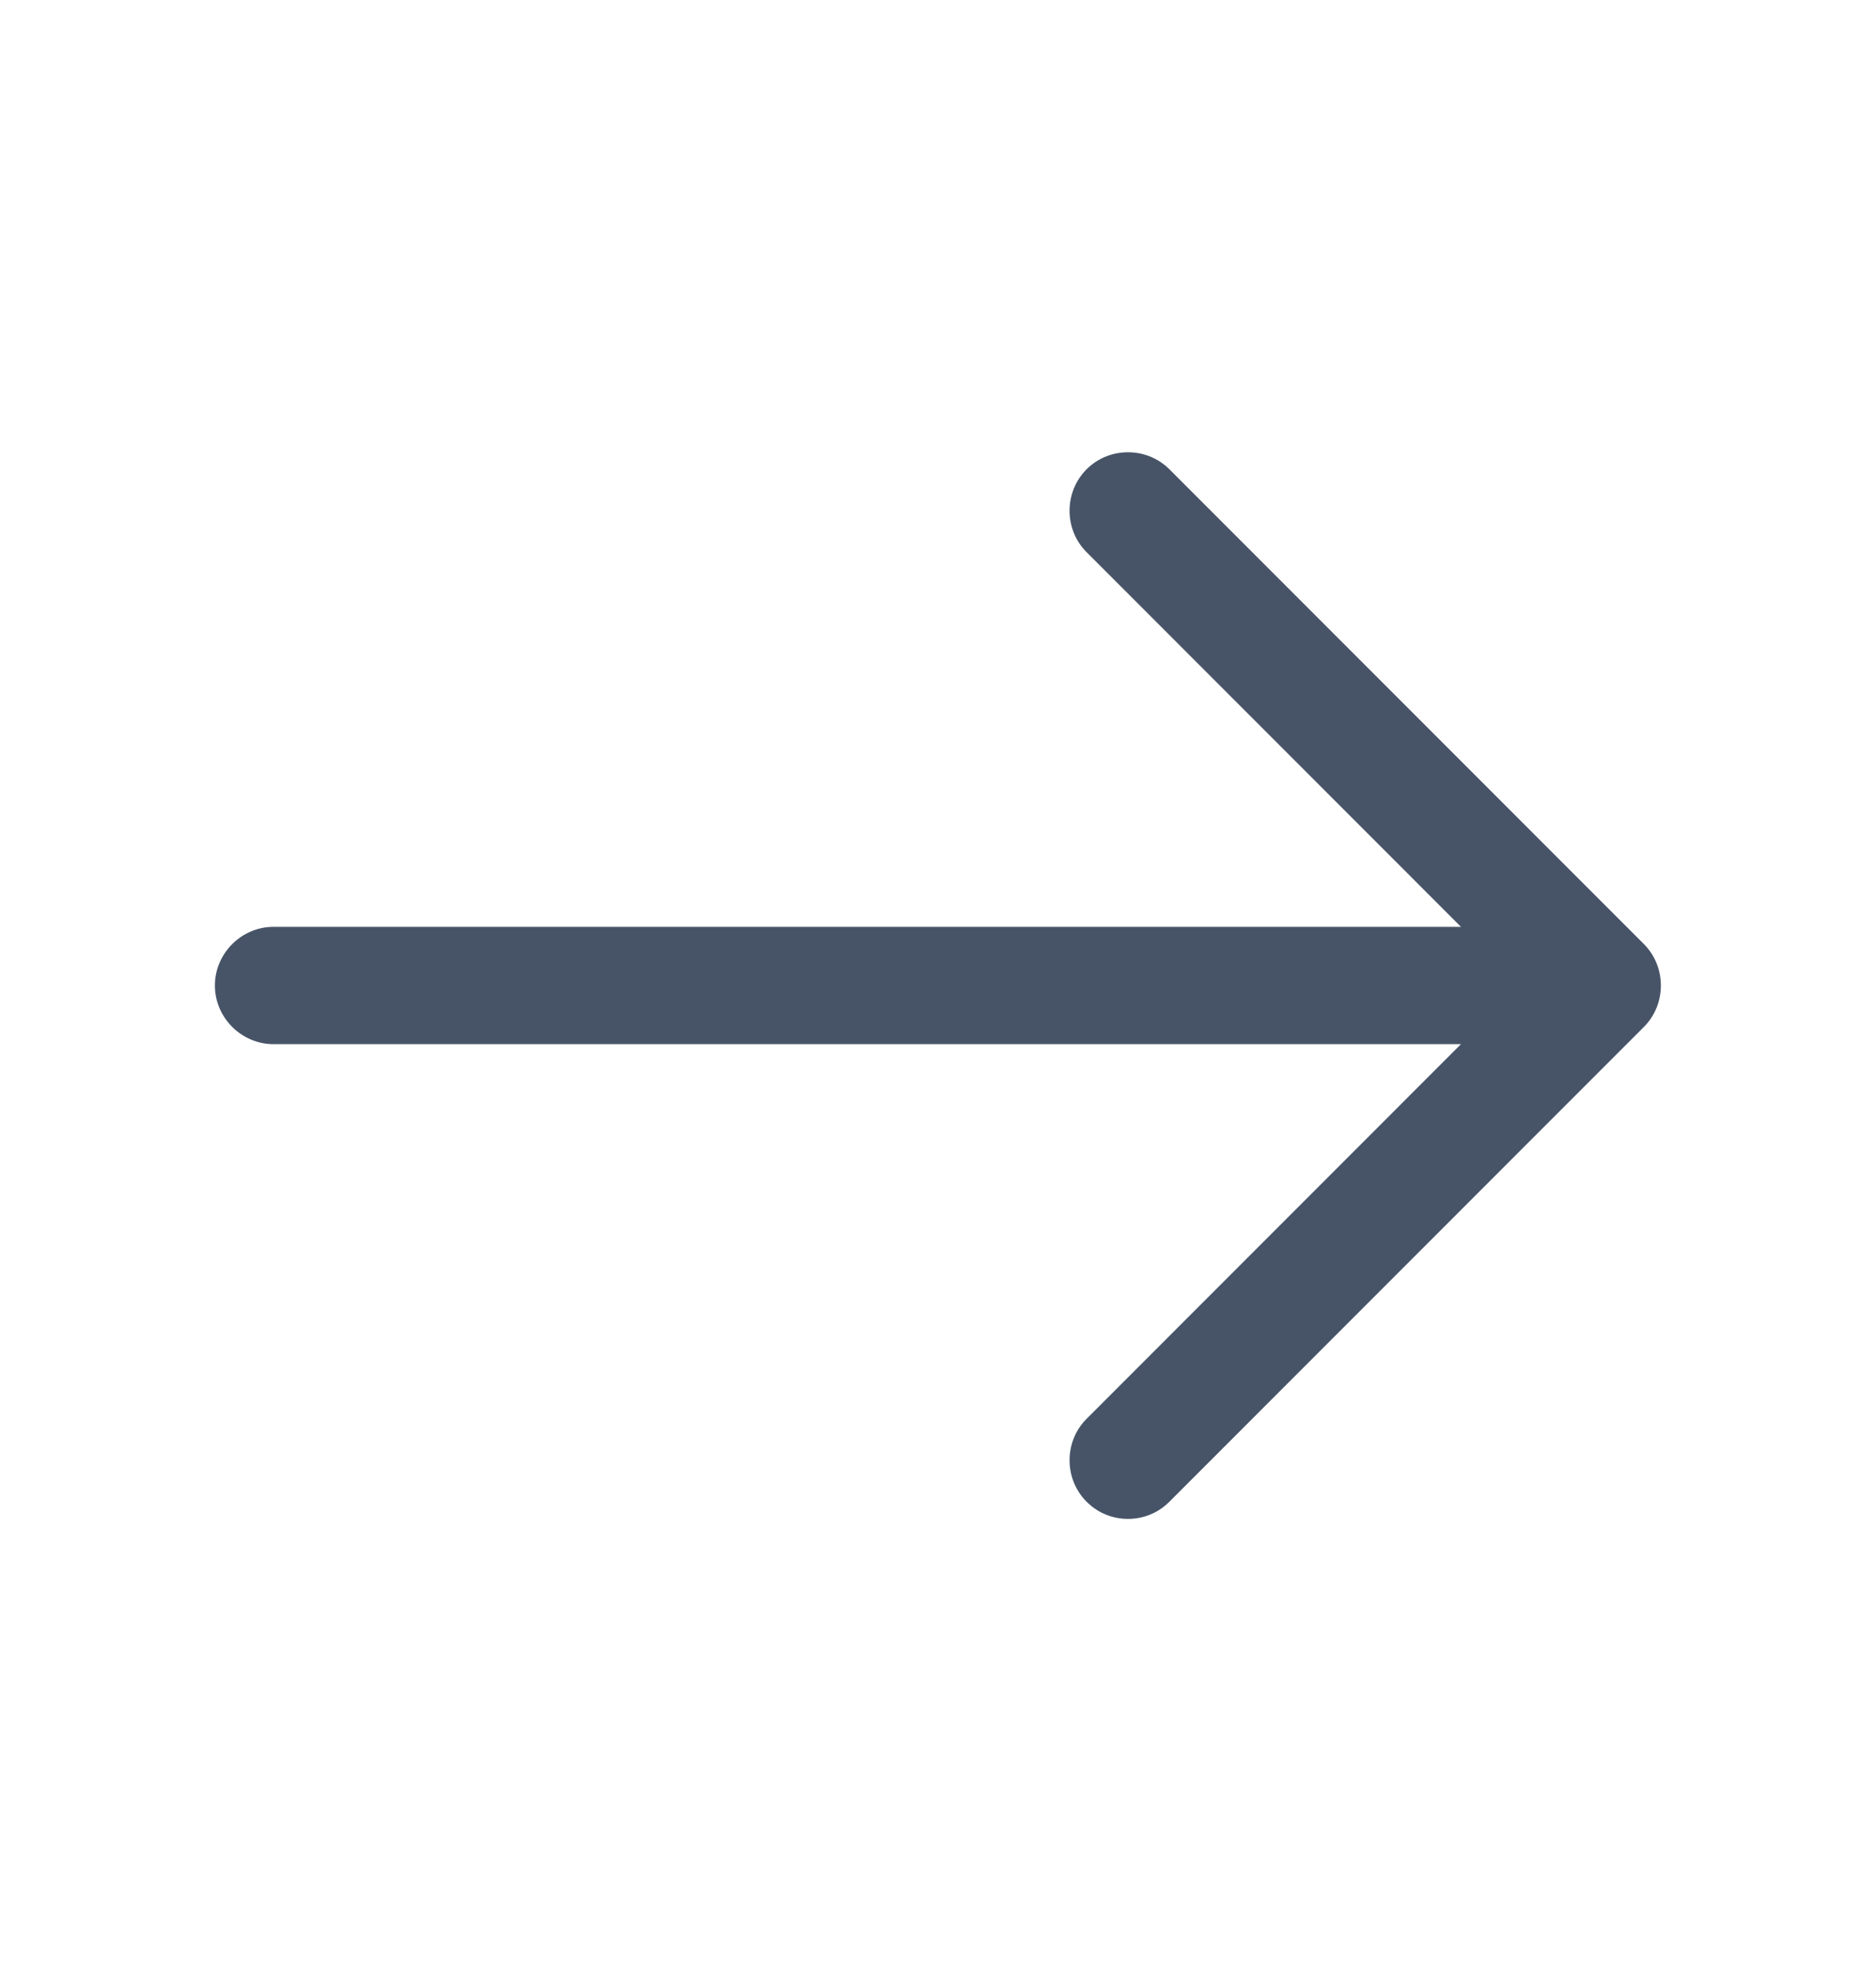 <svg xmlns="http://www.w3.org/2000/svg" width="20" height="21" viewBox="0 0 20 21" fill="none">
  <path d="M12.025 16.183C11.867 16.183 11.709 16.125 11.584 16C11.342 15.758 11.342 15.358 11.584 15.117L16.2 10.5L11.584 5.883C11.342 5.642 11.342 5.242 11.584 5C11.825 4.758 12.225 4.758 12.467 5L17.525 10.058C17.767 10.3 17.767 10.7 17.525 10.942L12.467 16C12.342 16.125 12.184 16.183 12.025 16.183Z" fill="#475467"/>
  <path d="M16.941 11.125H2.916C2.574 11.125 2.291 10.842 2.291 10.5C2.291 10.158 2.574 9.875 2.916 9.875H16.941C17.283 9.875 17.566 10.158 17.566 10.5C17.566 10.842 17.283 11.125 16.941 11.125Z" fill="#475467"/>
</svg>